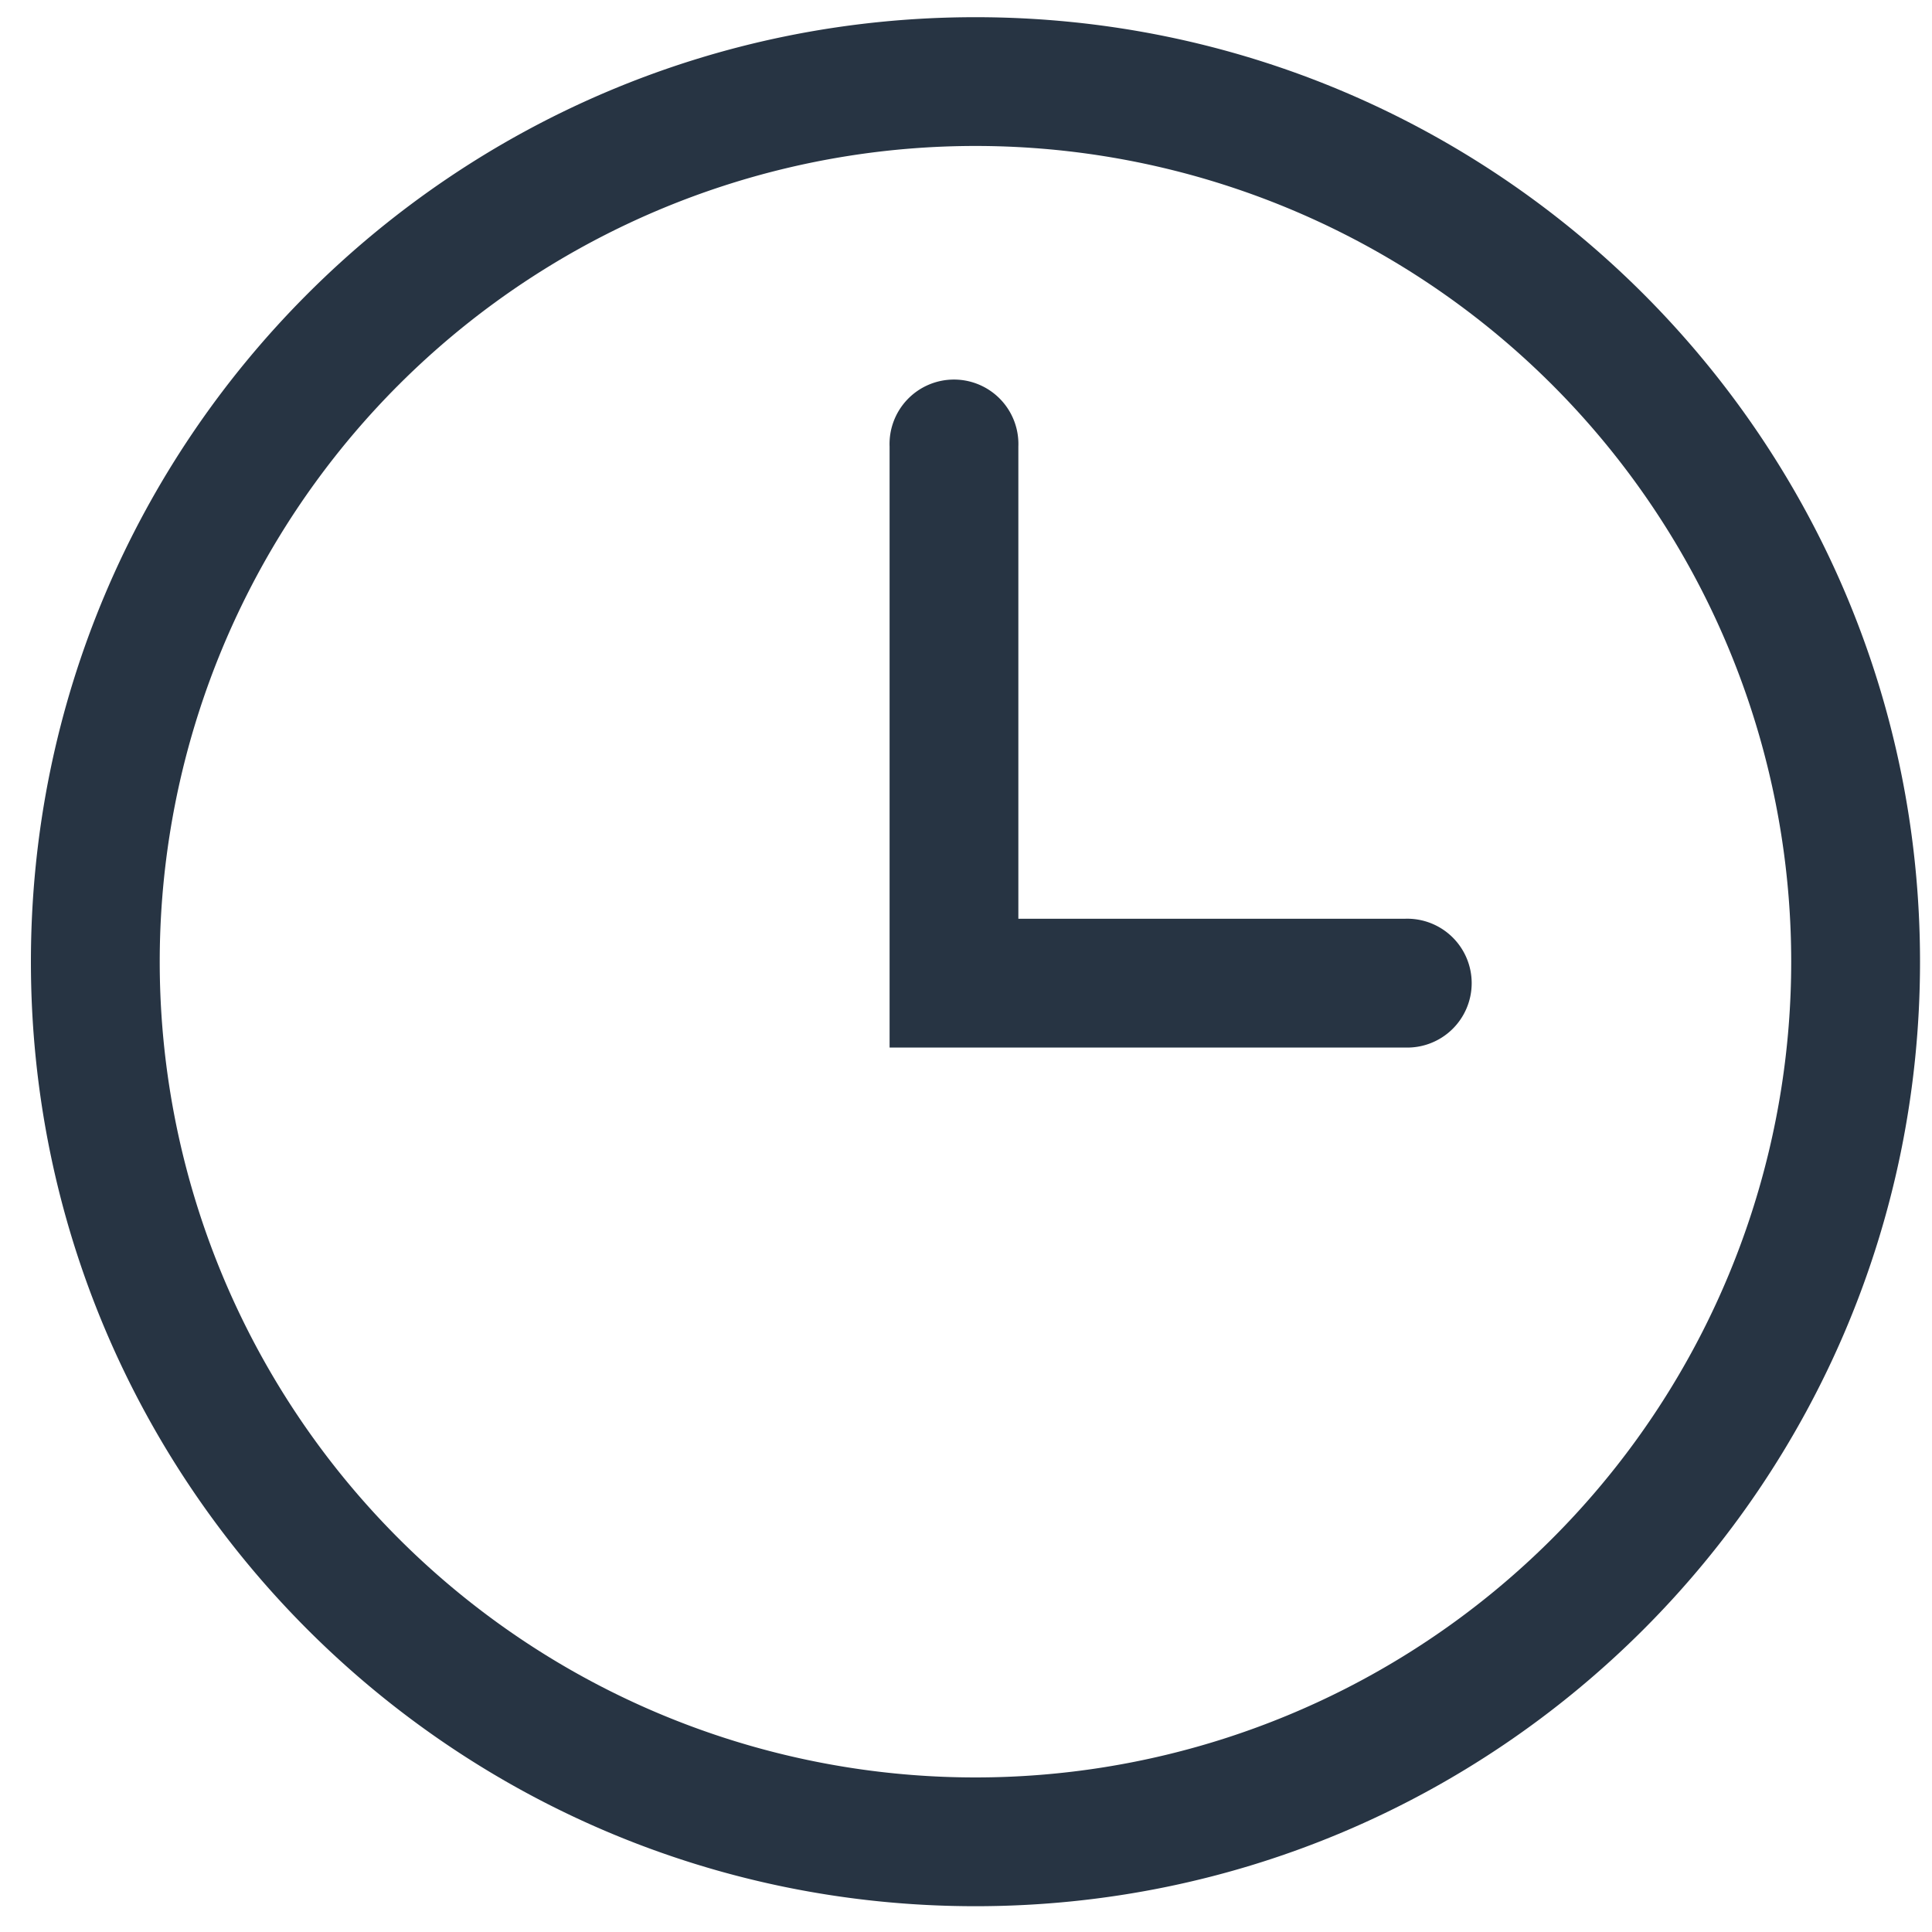 <svg xmlns="http://www.w3.org/2000/svg" width="20" height="20"><g fill="#273443" fill-rule="evenodd"><path d="M10.098.178C4.698.178.32 4.555.32 9.956c0 5.4 4.378 9.777 9.778 9.777s9.778-4.377 9.778-9.777c0-5.4-4.378-9.778-9.778-9.778Zm0 18.222a8.444 8.444 0 1 1 0-16.889 8.444 8.444 0 0 1 0 16.889Z"/><path d="M14.542 9.511h-4V4.622a.667.667 0 1 0-1.333 0v6.222h5.333a.667.667 0 1 0 0-1.333Z"/></g></svg>